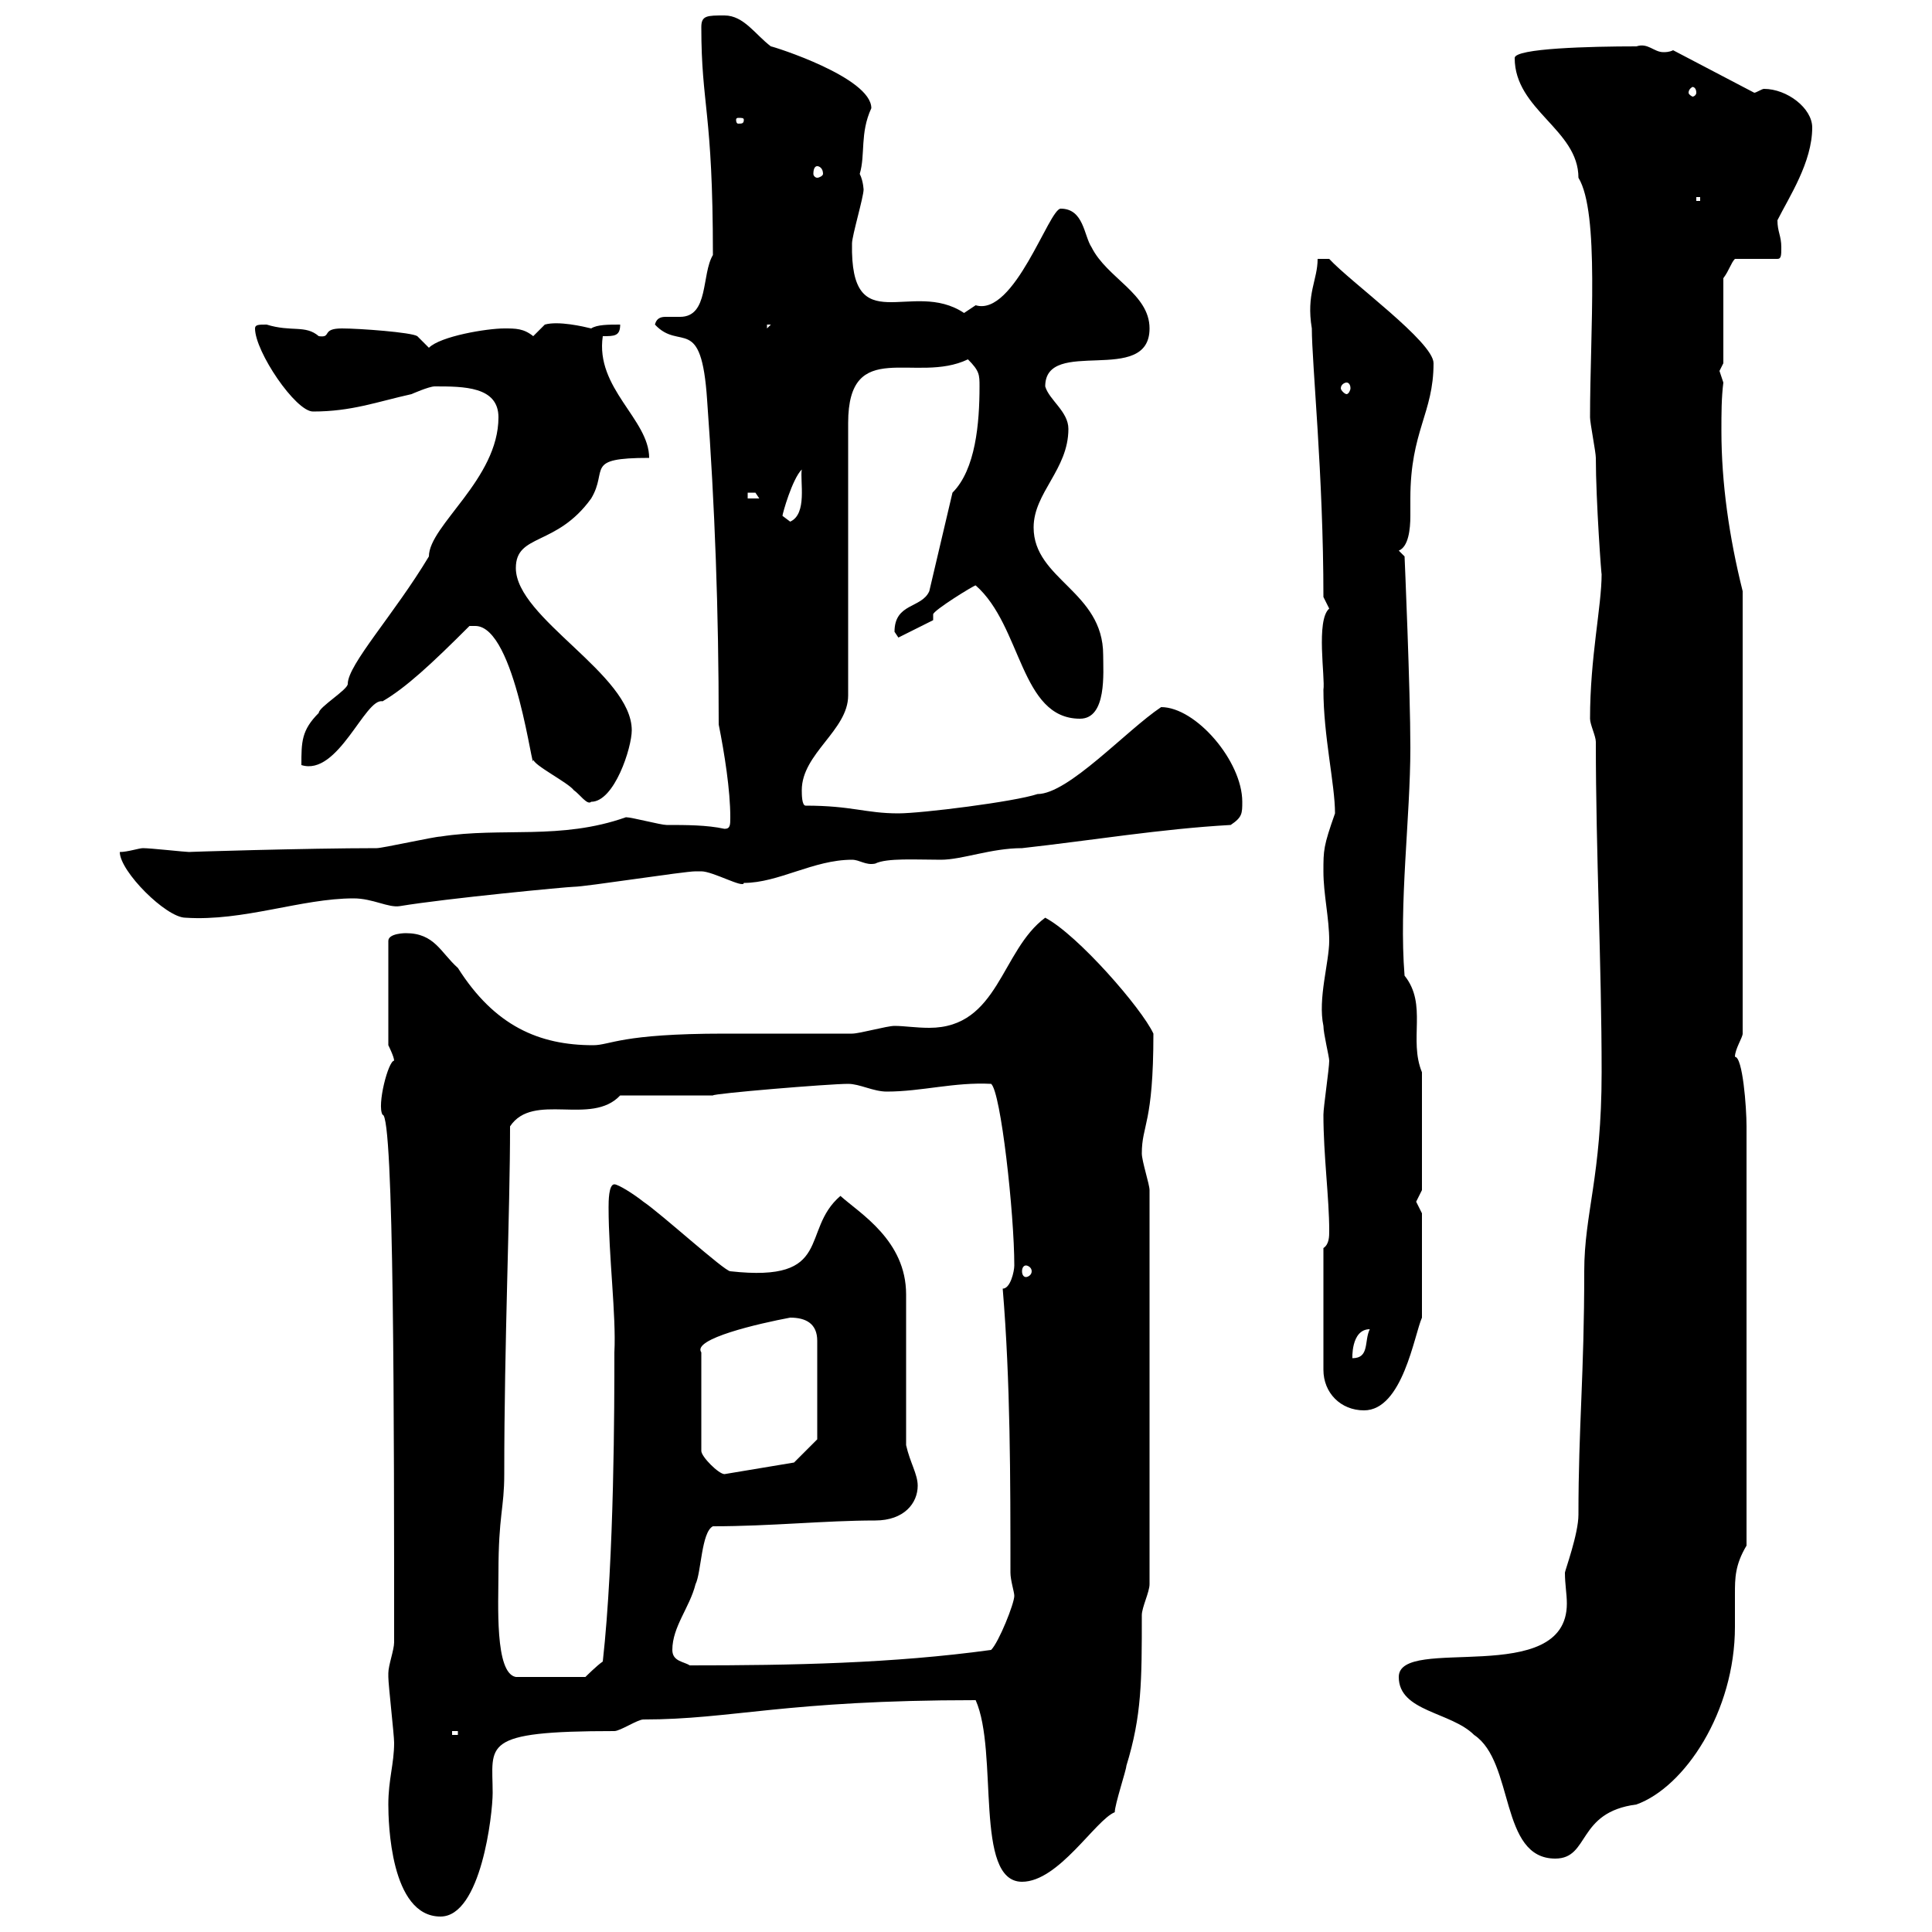 <svg xmlns="http://www.w3.org/2000/svg" xmlns:xlink="http://www.w3.org/1999/xlink" width="300" height="300"><path d="M60.30 280.20C60.30 282.90 60.60 297.60 68.40 297.60C74.70 297.60 76.50 281.70 76.50 278.40C76.50 270.90 74.40 268.80 95.40 268.80C96.30 268.80 99 267 99.90 267C113.70 267 121.80 264 151.50 264C155.10 272.10 151.20 292.20 158.70 292.20C164.40 292.20 170.10 282.60 173.10 281.40C173.10 280.20 174.90 274.80 174.90 274.20C177.30 266.40 177.30 261 177.30 250.80C177.30 249.60 178.50 247.20 178.50 246L178.50 184.80C178.50 183.90 177.30 180.30 177.30 179.10C177.30 174.60 179.10 174.60 179.10 160.50C177.30 156.60 167.40 145.20 162.30 142.50C155.40 147.60 155.10 159.60 144.30 159.60C142.20 159.60 140.40 159.30 138.90 159.30C137.70 159.30 133.50 160.50 132.30 160.50C130.50 160.50 114.30 160.50 112.50 160.50C96.30 160.50 94.80 162.30 92.10 162.30C83.70 162.30 76.80 159.30 71.10 150.30C68.40 147.90 67.50 144.90 63 144.90C63 144.90 60.30 144.90 60.30 146.10L60.30 162.30C60.30 162.30 61.20 164.10 61.20 164.70C60.30 164.70 58.50 171.60 59.40 173.10C61.20 172.80 61.20 222.30 61.20 255C61.20 256.20 60.30 258.60 60.30 259.80C60.30 260.40 60.30 260.40 60.30 260.40C60.30 261.60 61.20 269.40 61.20 270.60C61.20 273.90 60.30 276.30 60.30 280.20ZM217.20 260.40C217.20 265.80 225.30 265.80 228.90 269.40C235.20 273.60 232.80 288.60 241.50 288.60C246.90 288.60 244.80 281.40 254.10 280.20C261.60 277.50 269.40 265.80 269.40 252.60C269.40 250.80 269.40 249 269.40 247.50C269.40 245.10 269.40 243 271.20 240L271.20 174.90C271.20 171.90 270.60 164.10 269.40 164.10C269.40 162.90 270.60 161.10 270.60 160.50L270.60 91.80C268.50 83.40 267.30 75 267.30 66.90C267.30 64.20 267.30 61.80 267.60 59.40C267.60 59.40 267 57.60 267 57.60C267 57.60 267.60 56.40 267.60 56.40L267.60 43.20C268.50 42 268.80 40.80 269.40 40.20L276 40.20C276.60 40.20 276.60 39.60 276.60 38.40C276.60 36.60 276 36 276 34.20C277.80 30.60 281.40 25.20 281.40 19.80C281.40 16.80 277.50 13.80 273.90 13.80C273.60 13.80 272.70 14.40 272.40 14.40L259.80 7.80C259.20 8.10 258.60 8.10 258.30 8.10C256.80 8.10 255.90 6.60 254.10 7.20C246.90 7.20 235.20 7.50 235.20 9C235.20 17.10 245.10 20.10 245.10 27.60C248.40 33 246.90 51.60 246.90 64.80C246.90 65.70 247.80 70.20 247.80 71.10C247.80 77.70 248.70 90 248.70 89.10C248.70 94.20 246.90 102 246.90 111.60C246.90 112.50 247.80 114.30 247.80 115.20C247.80 132.60 248.70 149.70 248.70 166.50C248.70 182.70 246 188.40 246 197.40C246 213.60 245.10 221.40 245.10 235.20C245.10 238.20 243 243.90 243 244.20C243 246 243.30 247.50 243.30 249C243.30 262.20 217.20 253.80 217.20 260.40ZM70.20 268.80L71.10 268.80L71.10 269.40L70.20 269.40ZM77.40 244.20C77.40 235.20 78.30 234.30 78.30 228.90C78.30 208.20 79.20 188.40 79.20 174.90C82.80 169.50 91.80 174.90 96.30 170.10L110.70 170.10C110.70 169.80 128.70 168.30 131.70 168.30C133.50 168.30 135.60 169.50 137.70 169.50C143.10 169.50 148.20 168 153.90 168.30C155.40 169.50 157.50 188.40 157.50 196.50C157.50 197.40 156.90 200.10 155.70 200.10C156.90 214.50 156.90 229.80 156.90 244.20C156.90 245.40 157.50 247.20 157.50 247.80C157.50 249 155.10 255 153.90 256.20C138.60 258.30 123 258.60 107.10 258.60C106.20 258 104.40 258 104.40 256.20C104.40 252.60 107.10 249.60 108 246C108.90 244.20 108.90 237.90 110.70 237C119.70 237 128.10 236.10 135.90 236.10C140.40 236.10 142.50 233.40 142.50 230.70C142.50 228.90 141.30 227.10 140.70 224.40L140.70 201C140.70 192.60 133.50 188.40 130.50 185.70C124.20 191.10 129.60 199.20 113.40 197.40C112.50 197.40 102.60 188.40 99.90 186.60C98.40 185.40 96 183.90 95.40 183.90C94.50 183.90 94.50 186.60 94.50 187.50C94.50 195 95.70 204.30 95.40 210C95.40 217.80 95.40 241.80 93.60 258C92.70 258.60 90.90 260.40 90.90 260.40L80.10 260.40C76.80 259.80 77.40 249 77.40 244.20ZM122.70 204.60C125.10 204.60 126.90 205.50 126.90 208.20L126.90 223.50L123.30 227.10L112.50 228.90C111.60 228.90 108.90 226.20 108.90 225.30L108.90 210C107.40 207.90 117.90 205.50 122.70 204.60ZM205.50 193.80L205.50 212.70C205.50 216.30 208.20 219 211.80 219C217.80 219 219.60 207.30 220.80 204.60L220.80 188.40C220.80 188.40 219.90 186.60 219.90 186.60C219.90 186.60 220.80 184.80 220.80 184.80L220.80 166.50C218.70 161.40 221.70 156 218.10 151.50C217.20 140.40 219 126.90 219 116.10C219 107.10 218.10 86.40 218.10 86.40L217.20 85.50C218.70 84.90 219 82.20 219 80.10C219 79.20 219 78 219 77.40C219 66.90 222.60 64.20 222.60 56.40C222.60 53.10 209.70 43.80 206.40 40.20L204.60 40.20C204.60 43.50 202.80 45.60 203.70 51C203.70 56.40 205.50 73.80 205.50 92.70C205.50 92.70 206.40 94.50 206.40 94.50C204.30 96.30 205.80 105.30 205.50 107.10C205.50 114.30 207.30 121.80 207.30 126.30C205.50 131.40 205.50 132 205.50 135.30C205.50 138.90 206.40 142.50 206.40 146.10C206.40 149.40 204.60 155.10 205.50 159.30C205.50 160.50 206.40 164.10 206.40 164.70C206.40 165.90 205.50 171.90 205.50 173.10C205.50 179.40 206.40 186 206.40 191.10C206.40 192 206.40 193.20 205.50 193.80ZM212.70 206.40C211.80 208.20 212.70 210.90 210 210.90C210 211.20 209.70 206.40 212.70 206.40ZM159.30 196.50C159.60 196.50 160.20 196.80 160.20 197.40C160.20 198 159.60 198.30 159.30 198.30C159 198.30 158.70 198 158.70 197.40C158.70 196.80 159 196.50 159.30 196.50ZM18.60 132.30C18.60 135.30 25.80 142.50 28.80 142.50C37.80 143.10 46.80 139.50 54.90 139.50C57.90 139.50 60.30 141 62.10 140.70C69.30 139.50 88.20 137.70 89.10 137.70C90.90 137.70 106.20 135.30 108 135.30C108 135.30 108 135.30 108.90 135.30C110.70 135.30 115.50 138 115.50 137.10C120.90 137.10 126.30 133.50 132.30 133.50C133.50 133.50 134.40 134.40 135.90 134.10C137.70 133.20 142.20 133.50 146.10 133.50C149.40 133.50 153.90 131.70 158.70 131.70C169.50 130.50 180.30 128.70 191.10 128.10C192.90 126.90 192.90 126.30 192.90 124.50C192.90 118.20 185.70 109.80 180.30 109.80C174.90 113.40 165.90 123.30 161.10 123.30C157.50 124.50 143.10 126.30 139.50 126.30C134.40 126.30 132.30 125.10 125.10 125.10C124.50 125.10 124.50 123.30 124.50 122.70C124.50 117 131.70 113.40 131.70 108L131.70 65.70C131.70 52.20 142.20 59.70 150.30 55.80C152.10 57.60 152.10 58.20 152.10 60C152.10 65.70 151.50 72.90 147.90 76.50L144.30 91.80C143.10 94.50 138.90 93.60 138.90 98.10C138.90 98.10 139.50 99 139.50 99L144.90 96.30C144.90 96 144.90 95.70 144.90 95.40C144.90 94.80 151.20 90.90 151.50 90.90C158.70 97.20 158.40 111.60 167.70 111.60C171.90 111.60 171.30 104.40 171.30 101.70C171.30 91.80 160.50 90 160.50 81.90C160.50 76.50 165.90 72.90 165.90 66.60C165.90 63.90 162.90 62.10 162.30 60C162.30 52.20 178.50 60 178.50 51C178.50 45.60 171.90 43.20 169.50 38.40C168.30 36.60 168.30 32.40 164.70 32.40C162.90 32.40 157.50 49.20 151.50 47.40C151.50 47.40 149.70 48.60 149.70 48.60C141.60 43.20 132 53.10 132.30 37.80C132.30 36.60 134.10 30.60 134.10 29.40C134.10 29.70 134.10 28.20 133.50 27C134.40 24 133.50 20.70 135.30 16.80C135.30 12 120 7.20 119.70 7.20C117.30 5.40 115.50 2.40 112.50 2.40C109.80 2.40 108.90 2.40 108.90 4.20C108.90 16.50 110.70 17.10 110.70 39.60C108.90 42.60 110.10 49.20 105.60 49.20C105 49.20 104.40 49.20 103.50 49.20C102.90 49.20 102 49.20 101.70 50.40C105.60 54.60 108.90 48.60 109.80 62.10C111 78.60 111.60 94.80 111.60 112.50C112.50 117 113.40 122.70 113.40 126.90C113.40 128.10 113.40 128.70 112.50 128.70C109.80 128.10 106.50 128.10 103.50 128.10C102.60 128.10 98.10 126.90 97.20 126.90C87 130.50 78 128.40 68.40 129.90C67.50 129.90 59.40 131.70 58.50 131.70C47.70 131.70 28.20 132.30 29.40 132.30C28.80 132.30 23.40 131.70 22.20 131.70C21.60 131.70 19.80 132.30 18.60 132.30ZM73.80 97.20C80.10 97.20 82.80 121.20 82.80 117.90C82.80 118.80 88.20 121.50 89.10 122.70C90 123.30 91.20 125.10 91.80 124.50C95.40 124.50 98.10 116.10 98.10 113.40C98.10 104.70 80.10 96 80.10 88.20C80.10 82.80 86.40 84.90 91.80 77.40C94.50 72.90 90.60 71.10 100.80 71.10C100.80 65.10 92.40 60.30 93.60 52.20C95.40 52.20 96.30 52.20 96.30 50.40C94.50 50.40 92.70 50.40 91.80 51C90.60 50.70 86.70 49.80 84.60 50.40C84.60 50.40 82.80 52.20 82.80 52.20C81.30 51 80.10 51 78.30 51C75.60 51 68.40 52.20 66.60 54L64.80 52.20C63.90 51.60 55.80 51 53.10 51C49.80 51 51.60 52.50 49.50 52.20C47.40 50.40 45.30 51.60 41.40 50.40C40.20 50.40 39.60 50.40 39.60 51C39.60 54.60 45.90 63.90 48.60 63.90C54.60 63.90 58.50 62.40 63.90 61.20C63.90 61.20 66.60 60 67.50 60C72 60 77.40 60 77.40 64.80C77.40 74.40 66.60 81.60 66.60 86.40C61.20 95.40 54 103.20 54 106.20C54 107.10 49.50 109.80 49.50 110.70C46.80 113.40 46.80 115.20 46.80 118.80C52.50 120.60 56.70 108.30 59.40 108.90C63 106.80 66.90 103.20 72.90 97.20C72.90 97.20 72.90 97.20 73.80 97.20ZM121.50 80.10C121.50 79.80 123 74.40 124.50 72.90C124.20 74.70 125.40 79.80 122.70 81ZM116.10 76.50C116.10 76.50 116.10 76.50 117.30 76.50C117.30 76.50 117.90 77.40 117.90 77.40L116.10 77.40ZM209.10 59.40C209.40 59.40 209.70 59.70 209.70 60.30C209.70 60.60 209.40 61.20 209.10 61.20C208.80 61.20 208.20 60.60 208.20 60.30C208.20 59.70 208.80 59.40 209.10 59.40ZM119.10 50.40L119.70 50.40L119.10 51ZM263.40 30.60L264 30.60L264 31.20L263.40 31.20ZM126.90 25.80C127.20 25.80 127.80 26.10 127.80 27C127.80 27.30 127.20 27.60 126.90 27.60C126.60 27.60 126.30 27.30 126.30 27C126.30 26.10 126.60 25.80 126.90 25.80ZM115.50 18.60C115.50 19.20 115.20 19.20 114.60 19.20C114.60 19.20 114.30 19.20 114.30 18.60C114.30 18.30 114.60 18.30 114.60 18.30C115.20 18.30 115.50 18.30 115.50 18.60ZM263.40 14.40C263.40 14.70 263.10 15 262.80 15C262.80 15 262.20 14.70 262.20 14.40C262.20 13.80 262.80 13.50 262.80 13.50C263.10 13.50 263.40 13.80 263.40 14.40Z"/></svg>